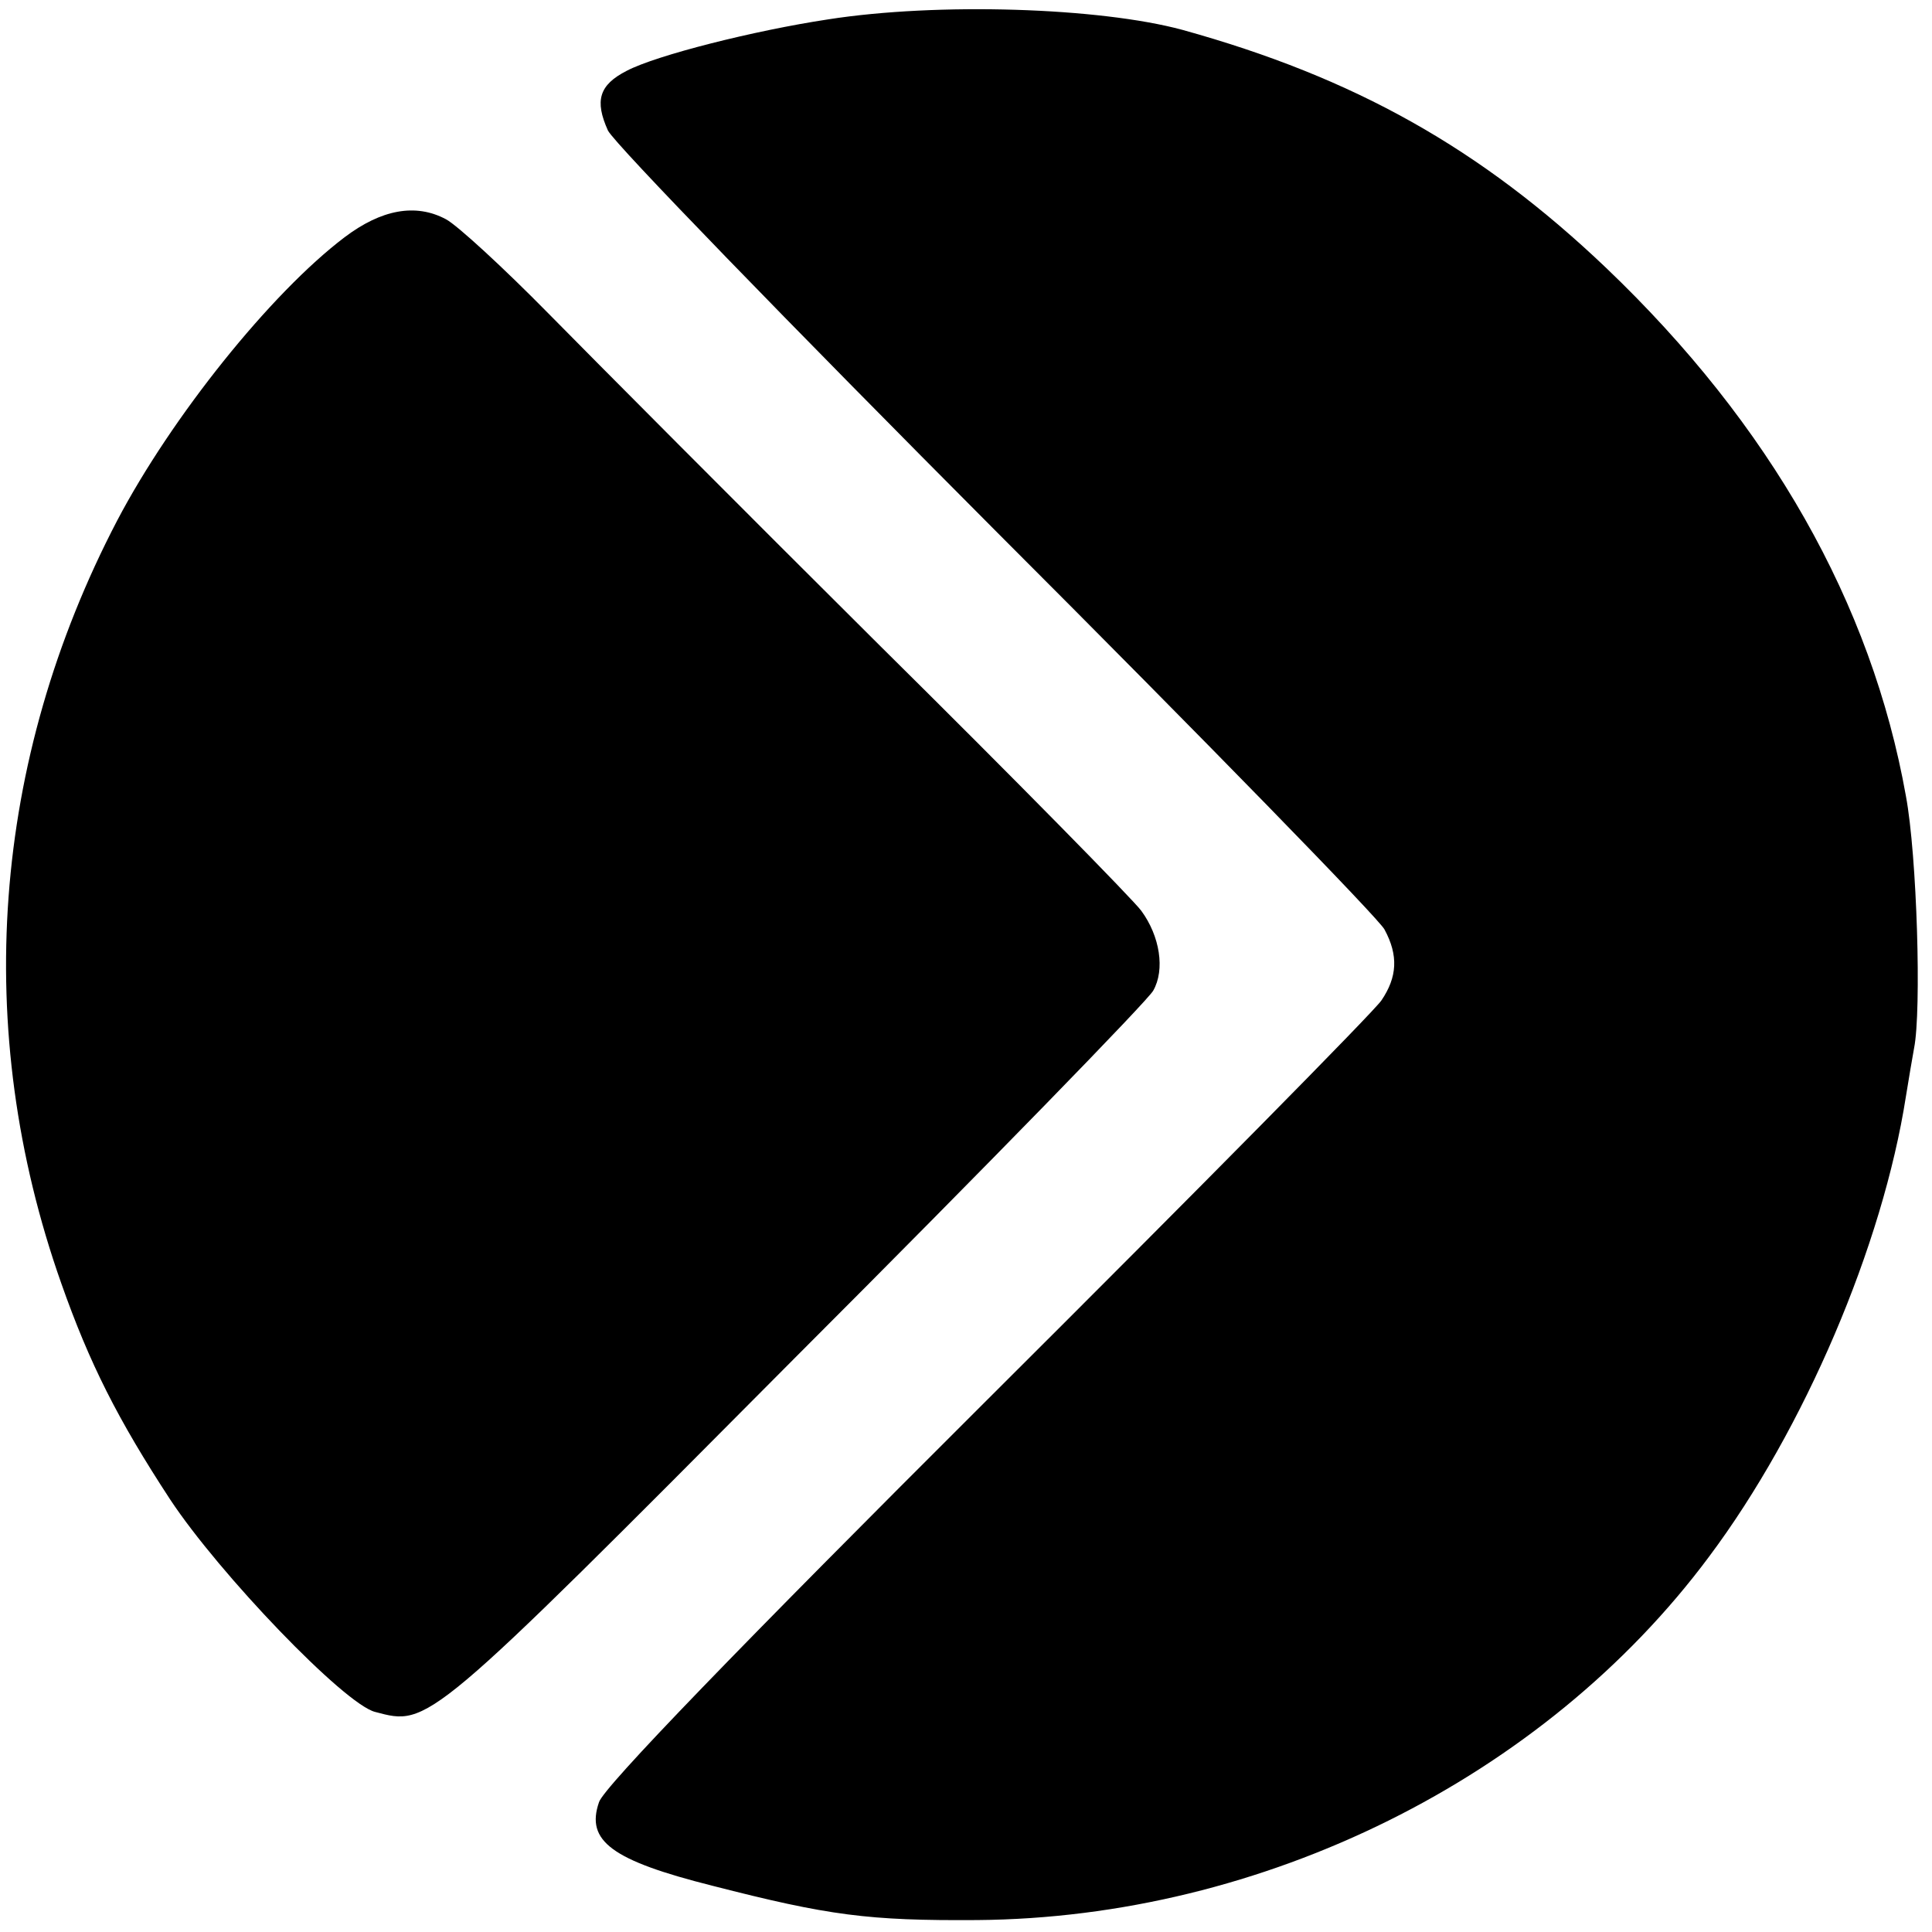 <?xml version="1.0" standalone="no"?>
<!DOCTYPE svg PUBLIC "-//W3C//DTD SVG 20010904//EN"
 "http://www.w3.org/TR/2001/REC-SVG-20010904/DTD/svg10.dtd">
<svg version="1.0" xmlns="http://www.w3.org/2000/svg"
 width="259pt" height="259pt" viewBox="0 0 259 259"
 preserveAspectRatio="xMidYMid meet">
<g transform="translate(0,259) scale(0.1,-0.1)"
fill="#000000" stroke="none">
<path d="M1110 2564 c-99 -15 -230 -48 -270 -69 -37 -19 -43 -40 -25 -80 9
-18 244 -260 522 -539 278 -278 512 -518 519 -532 19 -35 17 -64 -4 -95 -9
-14 -247 -255 -528 -535 -331 -330 -515 -520 -521 -540 -18 -52 17 -78 152
-112 156 -40 209 -47 355 -46 383 3 760 190 981 487 128 171 233 418 264 617
4 25 9 54 11 65 10 50 4 258 -11 338 -46 258 -182 498 -402 708 -168 160 -337
255 -568 319 -111 30 -328 37 -475 14z"/>
<path d="M462 2272 c-99 -75 -232 -241 -305 -380 -168 -322 -195 -682 -75
-1022 38 -108 76 -183 146 -290 66 -100 234 -275 275 -285 72 -19 68 -23 563
475 258 258 474 480 480 492 16 28 9 73 -16 107 -10 14 -168 175 -352 357
-183 182 -382 382 -443 444 -60 61 -122 118 -137 126 -41 22 -87 13 -136 -24z"/>
</g>
</svg>
